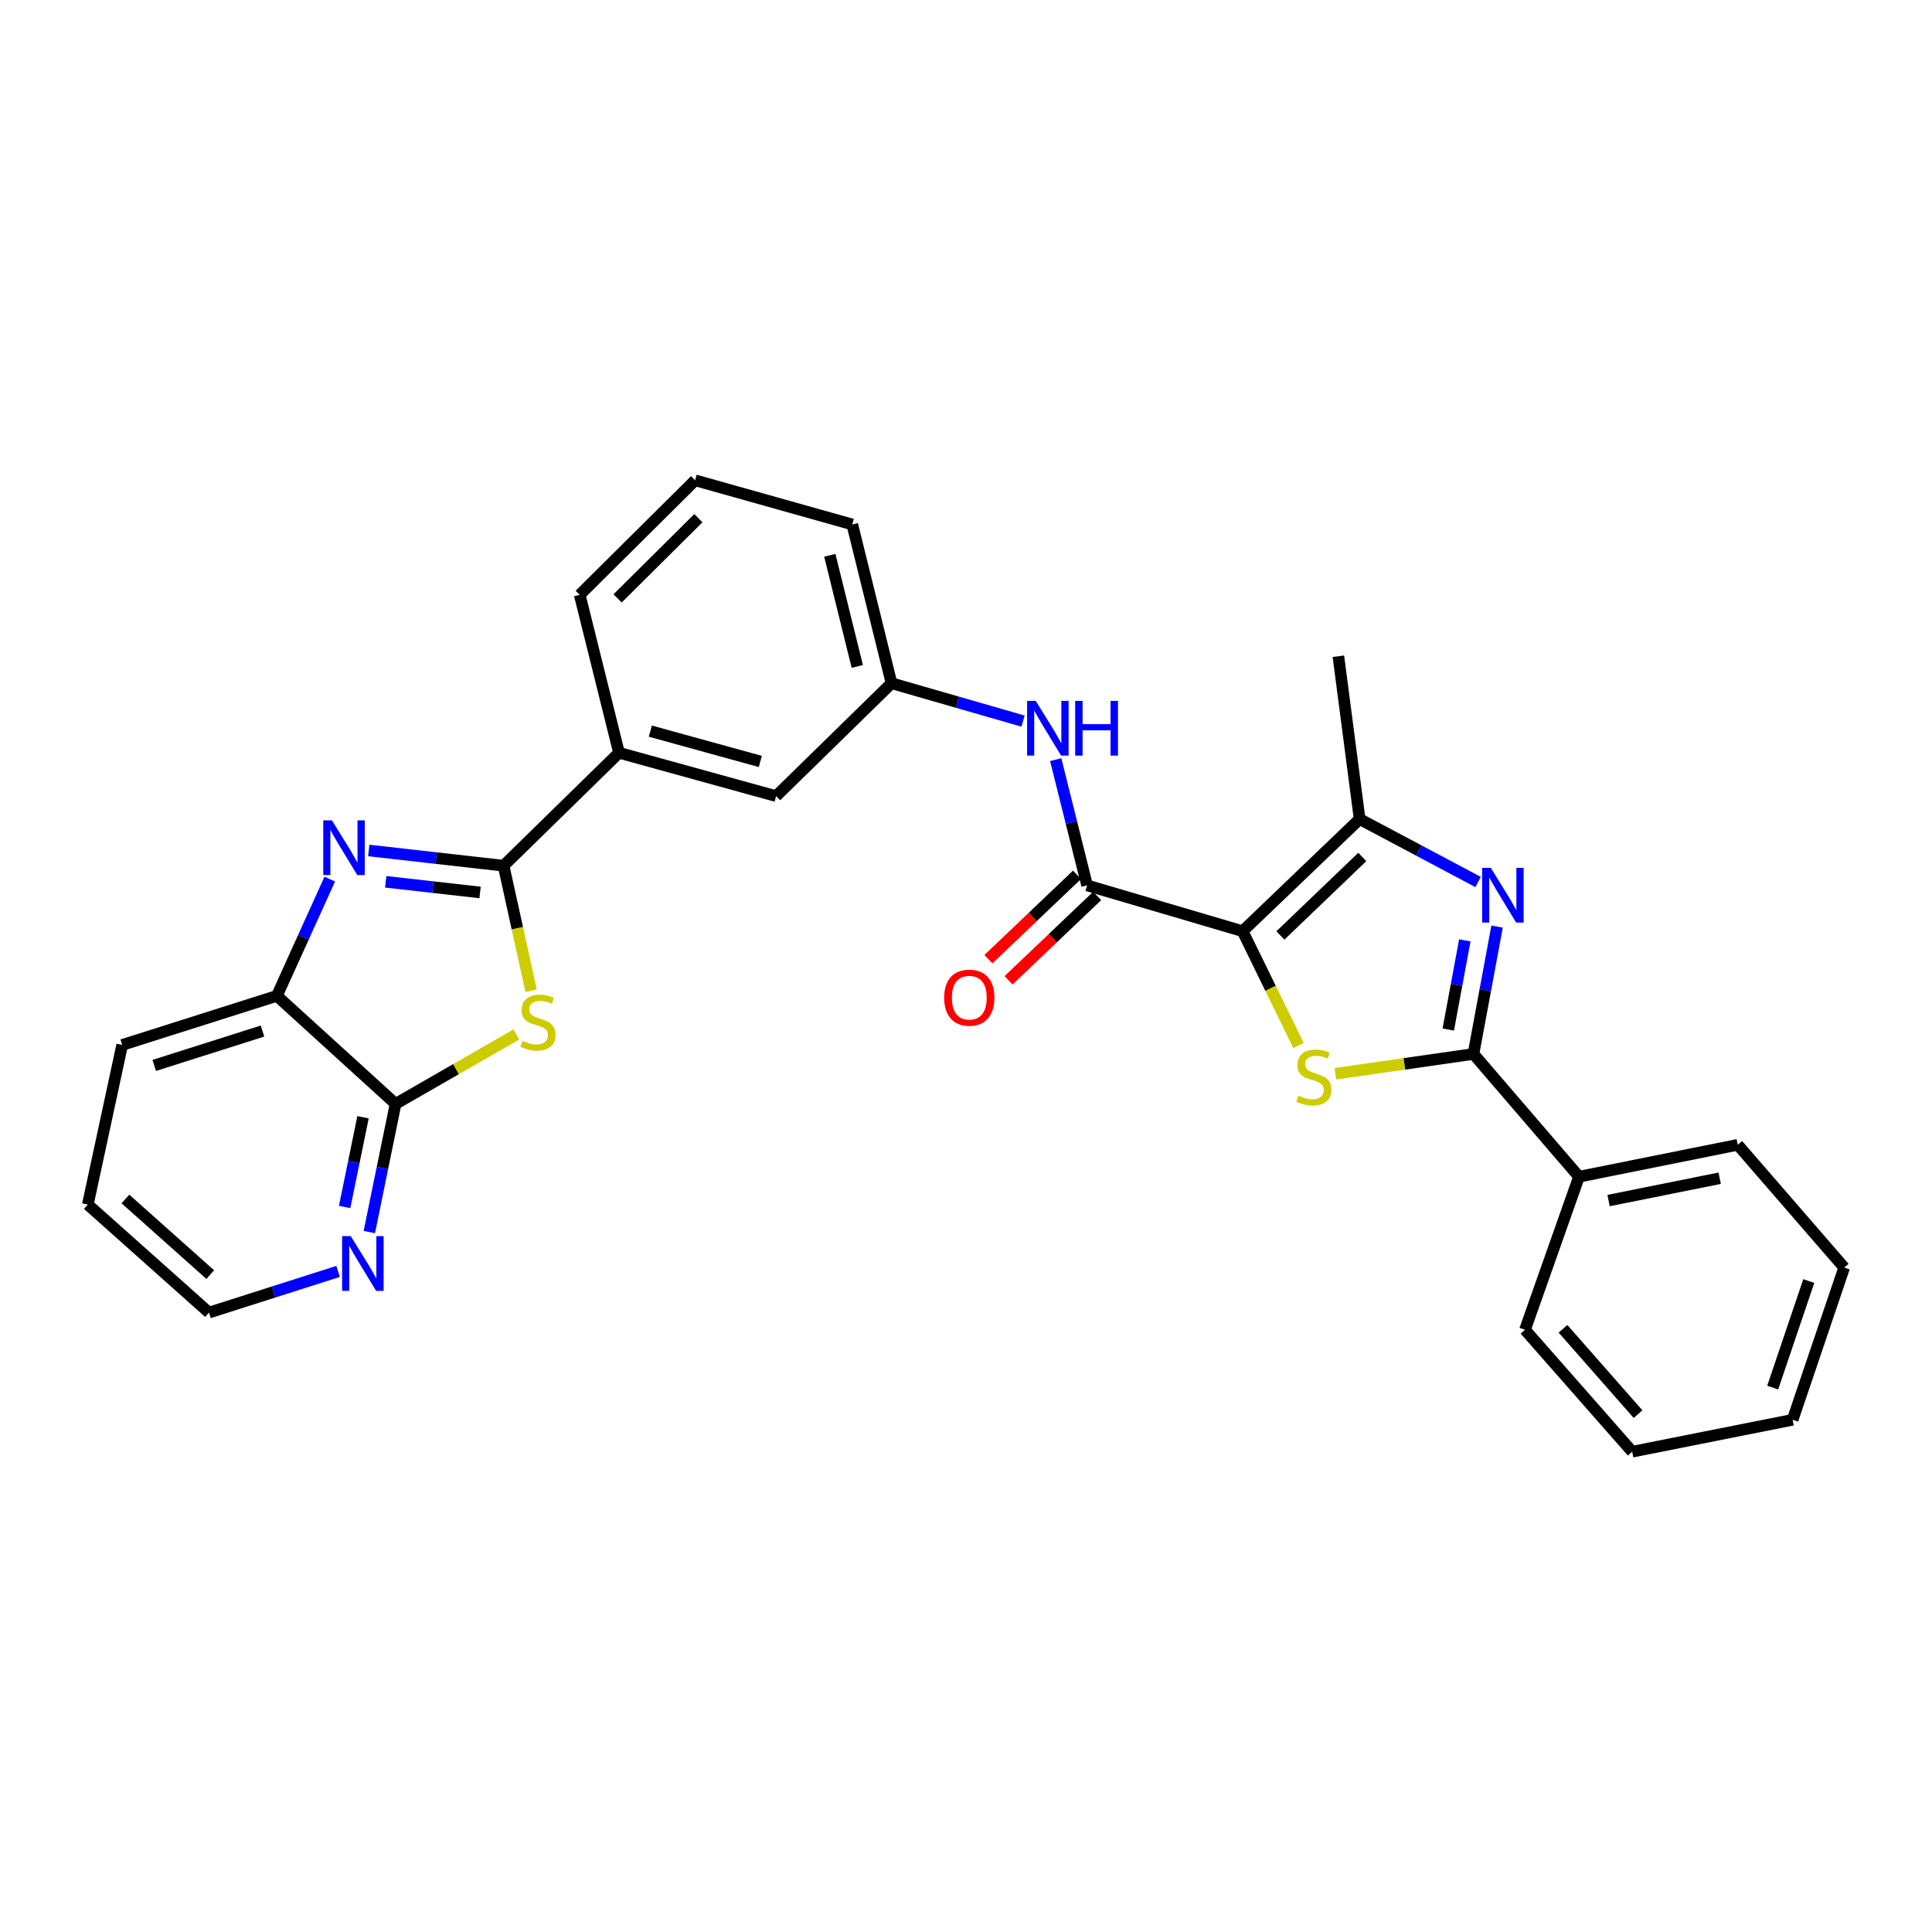 <?xml version='1.0' encoding='iso-8859-1'?>
<svg version='1.1' baseProfile='full'
              xmlns='http://www.w3.org/2000/svg'
                      xmlns:rdkit='http://www.rdkit.org/xml'
                      xmlns:xlink='http://www.w3.org/1999/xlink'
                  xml:space='preserve'
width='1000px' height='1000px' viewBox='0 0 1000 1000'>
<!-- END OF HEADER -->
<rect style='opacity:1.0;fill:#FFFFFF;stroke:none' width='1000' height='1000' x='0' y='0'> </rect>
<path class='bond-0' d='M 643.179,481.986 L 657.644,511.576' style='fill:none;fill-rule:evenodd;stroke:#000000;stroke-width:6px;stroke-linecap:butt;stroke-linejoin:miter;stroke-opacity:1' />
<path class='bond-0' d='M 657.644,511.576 L 672.109,541.166' style='fill:none;fill-rule:evenodd;stroke:#CCCC00;stroke-width:6px;stroke-linecap:butt;stroke-linejoin:miter;stroke-opacity:1' />
<path class='bond-6' d='M 643.179,481.986 L 703.746,423.947' style='fill:none;fill-rule:evenodd;stroke:#000000;stroke-width:6px;stroke-linecap:butt;stroke-linejoin:miter;stroke-opacity:1' />
<path class='bond-6' d='M 662.723,484.195 L 705.119,443.567' style='fill:none;fill-rule:evenodd;stroke:#000000;stroke-width:6px;stroke-linecap:butt;stroke-linejoin:miter;stroke-opacity:1' />
<path class='bond-7' d='M 643.179,481.986 L 562.683,458.27' style='fill:none;fill-rule:evenodd;stroke:#000000;stroke-width:6px;stroke-linecap:butt;stroke-linejoin:miter;stroke-opacity:1' />
<path class='bond-3' d='M 691.204,555.781 L 726.931,550.654' style='fill:none;fill-rule:evenodd;stroke:#CCCC00;stroke-width:6px;stroke-linecap:butt;stroke-linejoin:miter;stroke-opacity:1' />
<path class='bond-3' d='M 726.931,550.654 L 762.658,545.526' style='fill:none;fill-rule:evenodd;stroke:#000000;stroke-width:6px;stroke-linecap:butt;stroke-linejoin:miter;stroke-opacity:1' />
<path class='bond-1' d='M 765.053,456.528 L 734.399,440.237' style='fill:none;fill-rule:evenodd;stroke:#0000FF;stroke-width:6px;stroke-linecap:butt;stroke-linejoin:miter;stroke-opacity:1' />
<path class='bond-1' d='M 734.399,440.237 L 703.746,423.947' style='fill:none;fill-rule:evenodd;stroke:#000000;stroke-width:6px;stroke-linecap:butt;stroke-linejoin:miter;stroke-opacity:1' />
<path class='bond-29' d='M 774.88,479.6 L 768.769,512.563' style='fill:none;fill-rule:evenodd;stroke:#0000FF;stroke-width:6px;stroke-linecap:butt;stroke-linejoin:miter;stroke-opacity:1' />
<path class='bond-29' d='M 768.769,512.563 L 762.658,545.526' style='fill:none;fill-rule:evenodd;stroke:#000000;stroke-width:6px;stroke-linecap:butt;stroke-linejoin:miter;stroke-opacity:1' />
<path class='bond-29' d='M 758.183,486.734 L 753.906,509.808' style='fill:none;fill-rule:evenodd;stroke:#0000FF;stroke-width:6px;stroke-linecap:butt;stroke-linejoin:miter;stroke-opacity:1' />
<path class='bond-29' d='M 753.906,509.808 L 749.628,532.882' style='fill:none;fill-rule:evenodd;stroke:#000000;stroke-width:6px;stroke-linecap:butt;stroke-linejoin:miter;stroke-opacity:1' />
<path class='bond-2' d='M 260.655,448.1 L 320.399,389.633' style='fill:none;fill-rule:evenodd;stroke:#000000;stroke-width:6px;stroke-linecap:butt;stroke-linejoin:miter;stroke-opacity:1' />
<path class='bond-4' d='M 260.655,448.1 L 267.779,480.45' style='fill:none;fill-rule:evenodd;stroke:#000000;stroke-width:6px;stroke-linecap:butt;stroke-linejoin:miter;stroke-opacity:1' />
<path class='bond-4' d='M 267.779,480.45 L 274.902,512.799' style='fill:none;fill-rule:evenodd;stroke:#CCCC00;stroke-width:6px;stroke-linecap:butt;stroke-linejoin:miter;stroke-opacity:1' />
<path class='bond-5' d='M 260.655,448.1 L 225.767,444.155' style='fill:none;fill-rule:evenodd;stroke:#000000;stroke-width:6px;stroke-linecap:butt;stroke-linejoin:miter;stroke-opacity:1' />
<path class='bond-5' d='M 225.767,444.155 L 190.878,440.211' style='fill:none;fill-rule:evenodd;stroke:#0000FF;stroke-width:6px;stroke-linecap:butt;stroke-linejoin:miter;stroke-opacity:1' />
<path class='bond-5' d='M 248.49,461.937 L 224.068,459.176' style='fill:none;fill-rule:evenodd;stroke:#000000;stroke-width:6px;stroke-linecap:butt;stroke-linejoin:miter;stroke-opacity:1' />
<path class='bond-5' d='M 224.068,459.176 L 199.646,456.415' style='fill:none;fill-rule:evenodd;stroke:#0000FF;stroke-width:6px;stroke-linecap:butt;stroke-linejoin:miter;stroke-opacity:1' />
<path class='bond-13' d='M 762.658,545.526 L 817.287,609.066' style='fill:none;fill-rule:evenodd;stroke:#000000;stroke-width:6px;stroke-linecap:butt;stroke-linejoin:miter;stroke-opacity:1' />
<path class='bond-8' d='M 267.262,535.432 L 236.005,553.399' style='fill:none;fill-rule:evenodd;stroke:#CCCC00;stroke-width:6px;stroke-linecap:butt;stroke-linejoin:miter;stroke-opacity:1' />
<path class='bond-8' d='M 236.005,553.399 L 204.749,571.367' style='fill:none;fill-rule:evenodd;stroke:#000000;stroke-width:6px;stroke-linecap:butt;stroke-linejoin:miter;stroke-opacity:1' />
<path class='bond-9' d='M 170.69,455.026 L 156.999,485.239' style='fill:none;fill-rule:evenodd;stroke:#0000FF;stroke-width:6px;stroke-linecap:butt;stroke-linejoin:miter;stroke-opacity:1' />
<path class='bond-9' d='M 156.999,485.239 L 143.309,515.452' style='fill:none;fill-rule:evenodd;stroke:#000000;stroke-width:6px;stroke-linecap:butt;stroke-linejoin:miter;stroke-opacity:1' />
<path class='bond-17' d='M 703.746,423.947 L 692.744,339.664' style='fill:none;fill-rule:evenodd;stroke:#000000;stroke-width:6px;stroke-linecap:butt;stroke-linejoin:miter;stroke-opacity:1' />
<path class='bond-10' d='M 562.683,458.27 L 554.556,425.734' style='fill:none;fill-rule:evenodd;stroke:#000000;stroke-width:6px;stroke-linecap:butt;stroke-linejoin:miter;stroke-opacity:1' />
<path class='bond-10' d='M 554.556,425.734 L 546.429,393.199' style='fill:none;fill-rule:evenodd;stroke:#0000FF;stroke-width:6px;stroke-linecap:butt;stroke-linejoin:miter;stroke-opacity:1' />
<path class='bond-14' d='M 557.472,452.795 L 534.535,474.626' style='fill:none;fill-rule:evenodd;stroke:#000000;stroke-width:6px;stroke-linecap:butt;stroke-linejoin:miter;stroke-opacity:1' />
<path class='bond-14' d='M 534.535,474.626 L 511.598,496.458' style='fill:none;fill-rule:evenodd;stroke:#FF0000;stroke-width:6px;stroke-linecap:butt;stroke-linejoin:miter;stroke-opacity:1' />
<path class='bond-14' d='M 567.894,463.745 L 544.957,485.576' style='fill:none;fill-rule:evenodd;stroke:#000000;stroke-width:6px;stroke-linecap:butt;stroke-linejoin:miter;stroke-opacity:1' />
<path class='bond-14' d='M 544.957,485.576 L 522.02,507.407' style='fill:none;fill-rule:evenodd;stroke:#FF0000;stroke-width:6px;stroke-linecap:butt;stroke-linejoin:miter;stroke-opacity:1' />
<path class='bond-12' d='M 204.749,571.367 L 197.951,604.543' style='fill:none;fill-rule:evenodd;stroke:#000000;stroke-width:6px;stroke-linecap:butt;stroke-linejoin:miter;stroke-opacity:1' />
<path class='bond-12' d='M 197.951,604.543 L 191.152,637.719' style='fill:none;fill-rule:evenodd;stroke:#0000FF;stroke-width:6px;stroke-linecap:butt;stroke-linejoin:miter;stroke-opacity:1' />
<path class='bond-12' d='M 187.901,578.285 L 183.142,601.508' style='fill:none;fill-rule:evenodd;stroke:#000000;stroke-width:6px;stroke-linecap:butt;stroke-linejoin:miter;stroke-opacity:1' />
<path class='bond-12' d='M 183.142,601.508 L 178.383,624.731' style='fill:none;fill-rule:evenodd;stroke:#0000FF;stroke-width:6px;stroke-linecap:butt;stroke-linejoin:miter;stroke-opacity:1' />
<path class='bond-32' d='M 204.749,571.367 L 143.309,515.452' style='fill:none;fill-rule:evenodd;stroke:#000000;stroke-width:6px;stroke-linecap:butt;stroke-linejoin:miter;stroke-opacity:1' />
<path class='bond-19' d='M 143.309,515.452 L 63.242,540.865' style='fill:none;fill-rule:evenodd;stroke:#000000;stroke-width:6px;stroke-linecap:butt;stroke-linejoin:miter;stroke-opacity:1' />
<path class='bond-19' d='M 135.872,533.673 L 79.825,551.461' style='fill:none;fill-rule:evenodd;stroke:#000000;stroke-width:6px;stroke-linecap:butt;stroke-linejoin:miter;stroke-opacity:1' />
<path class='bond-15' d='M 529.523,373.244 L 495.488,363.441' style='fill:none;fill-rule:evenodd;stroke:#0000FF;stroke-width:6px;stroke-linecap:butt;stroke-linejoin:miter;stroke-opacity:1' />
<path class='bond-15' d='M 495.488,363.441 L 461.453,353.638' style='fill:none;fill-rule:evenodd;stroke:#000000;stroke-width:6px;stroke-linecap:butt;stroke-linejoin:miter;stroke-opacity:1' />
<path class='bond-11' d='M 320.399,389.633 L 401.717,412.072' style='fill:none;fill-rule:evenodd;stroke:#000000;stroke-width:6px;stroke-linecap:butt;stroke-linejoin:miter;stroke-opacity:1' />
<path class='bond-11' d='M 336.618,378.427 L 393.541,394.134' style='fill:none;fill-rule:evenodd;stroke:#000000;stroke-width:6px;stroke-linecap:butt;stroke-linejoin:miter;stroke-opacity:1' />
<path class='bond-30' d='M 320.399,389.633 L 300.059,307.886' style='fill:none;fill-rule:evenodd;stroke:#000000;stroke-width:6px;stroke-linecap:butt;stroke-linejoin:miter;stroke-opacity:1' />
<path class='bond-21' d='M 174.989,658.081 L 141.58,668.74' style='fill:none;fill-rule:evenodd;stroke:#0000FF;stroke-width:6px;stroke-linecap:butt;stroke-linejoin:miter;stroke-opacity:1' />
<path class='bond-21' d='M 141.58,668.74 L 108.171,679.4' style='fill:none;fill-rule:evenodd;stroke:#000000;stroke-width:6px;stroke-linecap:butt;stroke-linejoin:miter;stroke-opacity:1' />
<path class='bond-23' d='M 817.287,609.066 L 899.454,592.555' style='fill:none;fill-rule:evenodd;stroke:#000000;stroke-width:6px;stroke-linecap:butt;stroke-linejoin:miter;stroke-opacity:1' />
<path class='bond-23' d='M 832.59,621.409 L 890.107,609.852' style='fill:none;fill-rule:evenodd;stroke:#000000;stroke-width:6px;stroke-linecap:butt;stroke-linejoin:miter;stroke-opacity:1' />
<path class='bond-24' d='M 817.287,609.066 L 789.33,688.293' style='fill:none;fill-rule:evenodd;stroke:#000000;stroke-width:6px;stroke-linecap:butt;stroke-linejoin:miter;stroke-opacity:1' />
<path class='bond-16' d='M 461.453,353.638 L 401.717,412.072' style='fill:none;fill-rule:evenodd;stroke:#000000;stroke-width:6px;stroke-linecap:butt;stroke-linejoin:miter;stroke-opacity:1' />
<path class='bond-22' d='M 461.453,353.638 L 441.138,271.463' style='fill:none;fill-rule:evenodd;stroke:#000000;stroke-width:6px;stroke-linecap:butt;stroke-linejoin:miter;stroke-opacity:1' />
<path class='bond-22' d='M 443.731,344.94 L 429.51,287.417' style='fill:none;fill-rule:evenodd;stroke:#000000;stroke-width:6px;stroke-linecap:butt;stroke-linejoin:miter;stroke-opacity:1' />
<path class='bond-18' d='M 300.059,307.886 L 359.786,248.595' style='fill:none;fill-rule:evenodd;stroke:#000000;stroke-width:6px;stroke-linecap:butt;stroke-linejoin:miter;stroke-opacity:1' />
<path class='bond-18' d='M 319.668,309.72 L 361.476,268.217' style='fill:none;fill-rule:evenodd;stroke:#000000;stroke-width:6px;stroke-linecap:butt;stroke-linejoin:miter;stroke-opacity:1' />
<path class='bond-25' d='M 63.242,540.865 L 45.455,623.477' style='fill:none;fill-rule:evenodd;stroke:#000000;stroke-width:6px;stroke-linecap:butt;stroke-linejoin:miter;stroke-opacity:1' />
<path class='bond-20' d='M 359.786,248.595 L 441.138,271.463' style='fill:none;fill-rule:evenodd;stroke:#000000;stroke-width:6px;stroke-linecap:butt;stroke-linejoin:miter;stroke-opacity:1' />
<path class='bond-33' d='M 108.171,679.4 L 45.455,623.477' style='fill:none;fill-rule:evenodd;stroke:#000000;stroke-width:6px;stroke-linecap:butt;stroke-linejoin:miter;stroke-opacity:1' />
<path class='bond-33' d='M 108.824,659.728 L 64.922,620.583' style='fill:none;fill-rule:evenodd;stroke:#000000;stroke-width:6px;stroke-linecap:butt;stroke-linejoin:miter;stroke-opacity:1' />
<path class='bond-27' d='M 899.454,592.555 L 954.545,656.095' style='fill:none;fill-rule:evenodd;stroke:#000000;stroke-width:6px;stroke-linecap:butt;stroke-linejoin:miter;stroke-opacity:1' />
<path class='bond-26' d='M 789.33,688.293 L 844.825,751.405' style='fill:none;fill-rule:evenodd;stroke:#000000;stroke-width:6px;stroke-linecap:butt;stroke-linejoin:miter;stroke-opacity:1' />
<path class='bond-26' d='M 809.006,687.778 L 847.853,731.956' style='fill:none;fill-rule:evenodd;stroke:#000000;stroke-width:6px;stroke-linecap:butt;stroke-linejoin:miter;stroke-opacity:1' />
<path class='bond-28' d='M 844.825,751.405 L 927.856,734.886' style='fill:none;fill-rule:evenodd;stroke:#000000;stroke-width:6px;stroke-linecap:butt;stroke-linejoin:miter;stroke-opacity:1' />
<path class='bond-31' d='M 954.545,656.095 L 927.856,734.886' style='fill:none;fill-rule:evenodd;stroke:#000000;stroke-width:6px;stroke-linecap:butt;stroke-linejoin:miter;stroke-opacity:1' />
<path class='bond-31' d='M 936.225,663.064 L 917.542,718.217' style='fill:none;fill-rule:evenodd;stroke:#000000;stroke-width:6px;stroke-linecap:butt;stroke-linejoin:miter;stroke-opacity:1' />
<path  class='atom-1' d='M 672.038 567.104
Q 672.358 567.224, 673.678 567.784
Q 674.998 568.344, 676.438 568.704
Q 677.918 569.024, 679.358 569.024
Q 682.038 569.024, 683.598 567.744
Q 685.158 566.424, 685.158 564.144
Q 685.158 562.584, 684.358 561.624
Q 683.598 560.664, 682.398 560.144
Q 681.198 559.624, 679.198 559.024
Q 676.678 558.264, 675.158 557.544
Q 673.678 556.824, 672.598 555.304
Q 671.558 553.784, 671.558 551.224
Q 671.558 547.664, 673.958 545.464
Q 676.398 543.264, 681.198 543.264
Q 684.478 543.264, 688.198 544.824
L 687.278 547.904
Q 683.878 546.504, 681.318 546.504
Q 678.558 546.504, 677.038 547.664
Q 675.518 548.784, 675.558 550.744
Q 675.558 552.264, 676.318 553.184
Q 677.118 554.104, 678.238 554.624
Q 679.398 555.144, 681.318 555.744
Q 683.878 556.544, 685.398 557.344
Q 686.918 558.144, 687.998 559.784
Q 689.118 561.384, 689.118 564.144
Q 689.118 568.064, 686.478 570.184
Q 683.878 572.264, 679.518 572.264
Q 676.998 572.264, 675.078 571.704
Q 673.198 571.184, 670.958 570.264
L 672.038 567.104
' fill='#CCCC00'/>
<path  class='atom-2' d='M 771.632 449.191
L 780.912 464.191
Q 781.832 465.671, 783.312 468.351
Q 784.792 471.031, 784.872 471.191
L 784.872 449.191
L 788.632 449.191
L 788.632 477.511
L 784.752 477.511
L 774.792 461.111
Q 773.632 459.191, 772.392 456.991
Q 771.192 454.791, 770.832 454.111
L 770.832 477.511
L 767.152 477.511
L 767.152 449.191
L 771.632 449.191
' fill='#0000FF'/>
<path  class='atom-5' d='M 270.467 538.71
Q 270.787 538.83, 272.107 539.39
Q 273.427 539.95, 274.867 540.31
Q 276.347 540.63, 277.787 540.63
Q 280.467 540.63, 282.027 539.35
Q 283.587 538.03, 283.587 535.75
Q 283.587 534.19, 282.787 533.23
Q 282.027 532.27, 280.827 531.75
Q 279.627 531.23, 277.627 530.63
Q 275.107 529.87, 273.587 529.15
Q 272.107 528.43, 271.027 526.91
Q 269.987 525.39, 269.987 522.83
Q 269.987 519.27, 272.387 517.07
Q 274.827 514.87, 279.627 514.87
Q 282.907 514.87, 286.627 516.43
L 285.707 519.51
Q 282.307 518.11, 279.747 518.11
Q 276.987 518.11, 275.467 519.27
Q 273.947 520.39, 273.987 522.35
Q 273.987 523.87, 274.747 524.79
Q 275.547 525.71, 276.667 526.23
Q 277.827 526.75, 279.747 527.35
Q 282.307 528.15, 283.827 528.95
Q 285.347 529.75, 286.427 531.39
Q 287.547 532.99, 287.547 535.75
Q 287.547 539.67, 284.907 541.79
Q 282.307 543.87, 277.947 543.87
Q 275.427 543.87, 273.507 543.31
Q 271.627 542.79, 269.387 541.87
L 270.467 538.71
' fill='#CCCC00'/>
<path  class='atom-6' d='M 171.8 424.601
L 181.08 439.601
Q 182 441.081, 183.48 443.761
Q 184.96 446.441, 185.04 446.601
L 185.04 424.601
L 188.8 424.601
L 188.8 452.921
L 184.92 452.921
L 174.96 436.521
Q 173.8 434.601, 172.56 432.401
Q 171.36 430.201, 171 429.521
L 171 452.921
L 167.32 452.921
L 167.32 424.601
L 171.8 424.601
' fill='#0000FF'/>
<path  class='atom-11' d='M 536.108 362.783
L 545.388 377.783
Q 546.308 379.263, 547.788 381.943
Q 549.268 384.623, 549.348 384.783
L 549.348 362.783
L 553.108 362.783
L 553.108 391.103
L 549.228 391.103
L 539.268 374.703
Q 538.108 372.783, 536.868 370.583
Q 535.668 368.383, 535.308 367.703
L 535.308 391.103
L 531.628 391.103
L 531.628 362.783
L 536.108 362.783
' fill='#0000FF'/>
<path  class='atom-11' d='M 556.508 362.783
L 560.348 362.783
L 560.348 374.823
L 574.828 374.823
L 574.828 362.783
L 578.668 362.783
L 578.668 391.103
L 574.828 391.103
L 574.828 378.023
L 560.348 378.023
L 560.348 391.103
L 556.508 391.103
L 556.508 362.783
' fill='#0000FF'/>
<path  class='atom-13' d='M 181.559 639.827
L 190.839 654.827
Q 191.759 656.307, 193.239 658.987
Q 194.719 661.667, 194.799 661.827
L 194.799 639.827
L 198.559 639.827
L 198.559 668.147
L 194.679 668.147
L 184.719 651.747
Q 183.559 649.827, 182.319 647.627
Q 181.119 645.427, 180.759 644.747
L 180.759 668.147
L 177.079 668.147
L 177.079 639.827
L 181.559 639.827
' fill='#0000FF'/>
<path  class='atom-15' d='M 488.705 516.389
Q 488.705 509.589, 492.065 505.789
Q 495.425 501.989, 501.705 501.989
Q 507.985 501.989, 511.345 505.789
Q 514.705 509.589, 514.705 516.389
Q 514.705 523.269, 511.305 527.189
Q 507.905 531.069, 501.705 531.069
Q 495.465 531.069, 492.065 527.189
Q 488.705 523.309, 488.705 516.389
M 501.705 527.869
Q 506.025 527.869, 508.345 524.989
Q 510.705 522.069, 510.705 516.389
Q 510.705 510.829, 508.345 508.029
Q 506.025 505.189, 501.705 505.189
Q 497.385 505.189, 495.025 507.989
Q 492.705 510.789, 492.705 516.389
Q 492.705 522.109, 495.025 524.989
Q 497.385 527.869, 501.705 527.869
' fill='#FF0000'/>
</svg>
